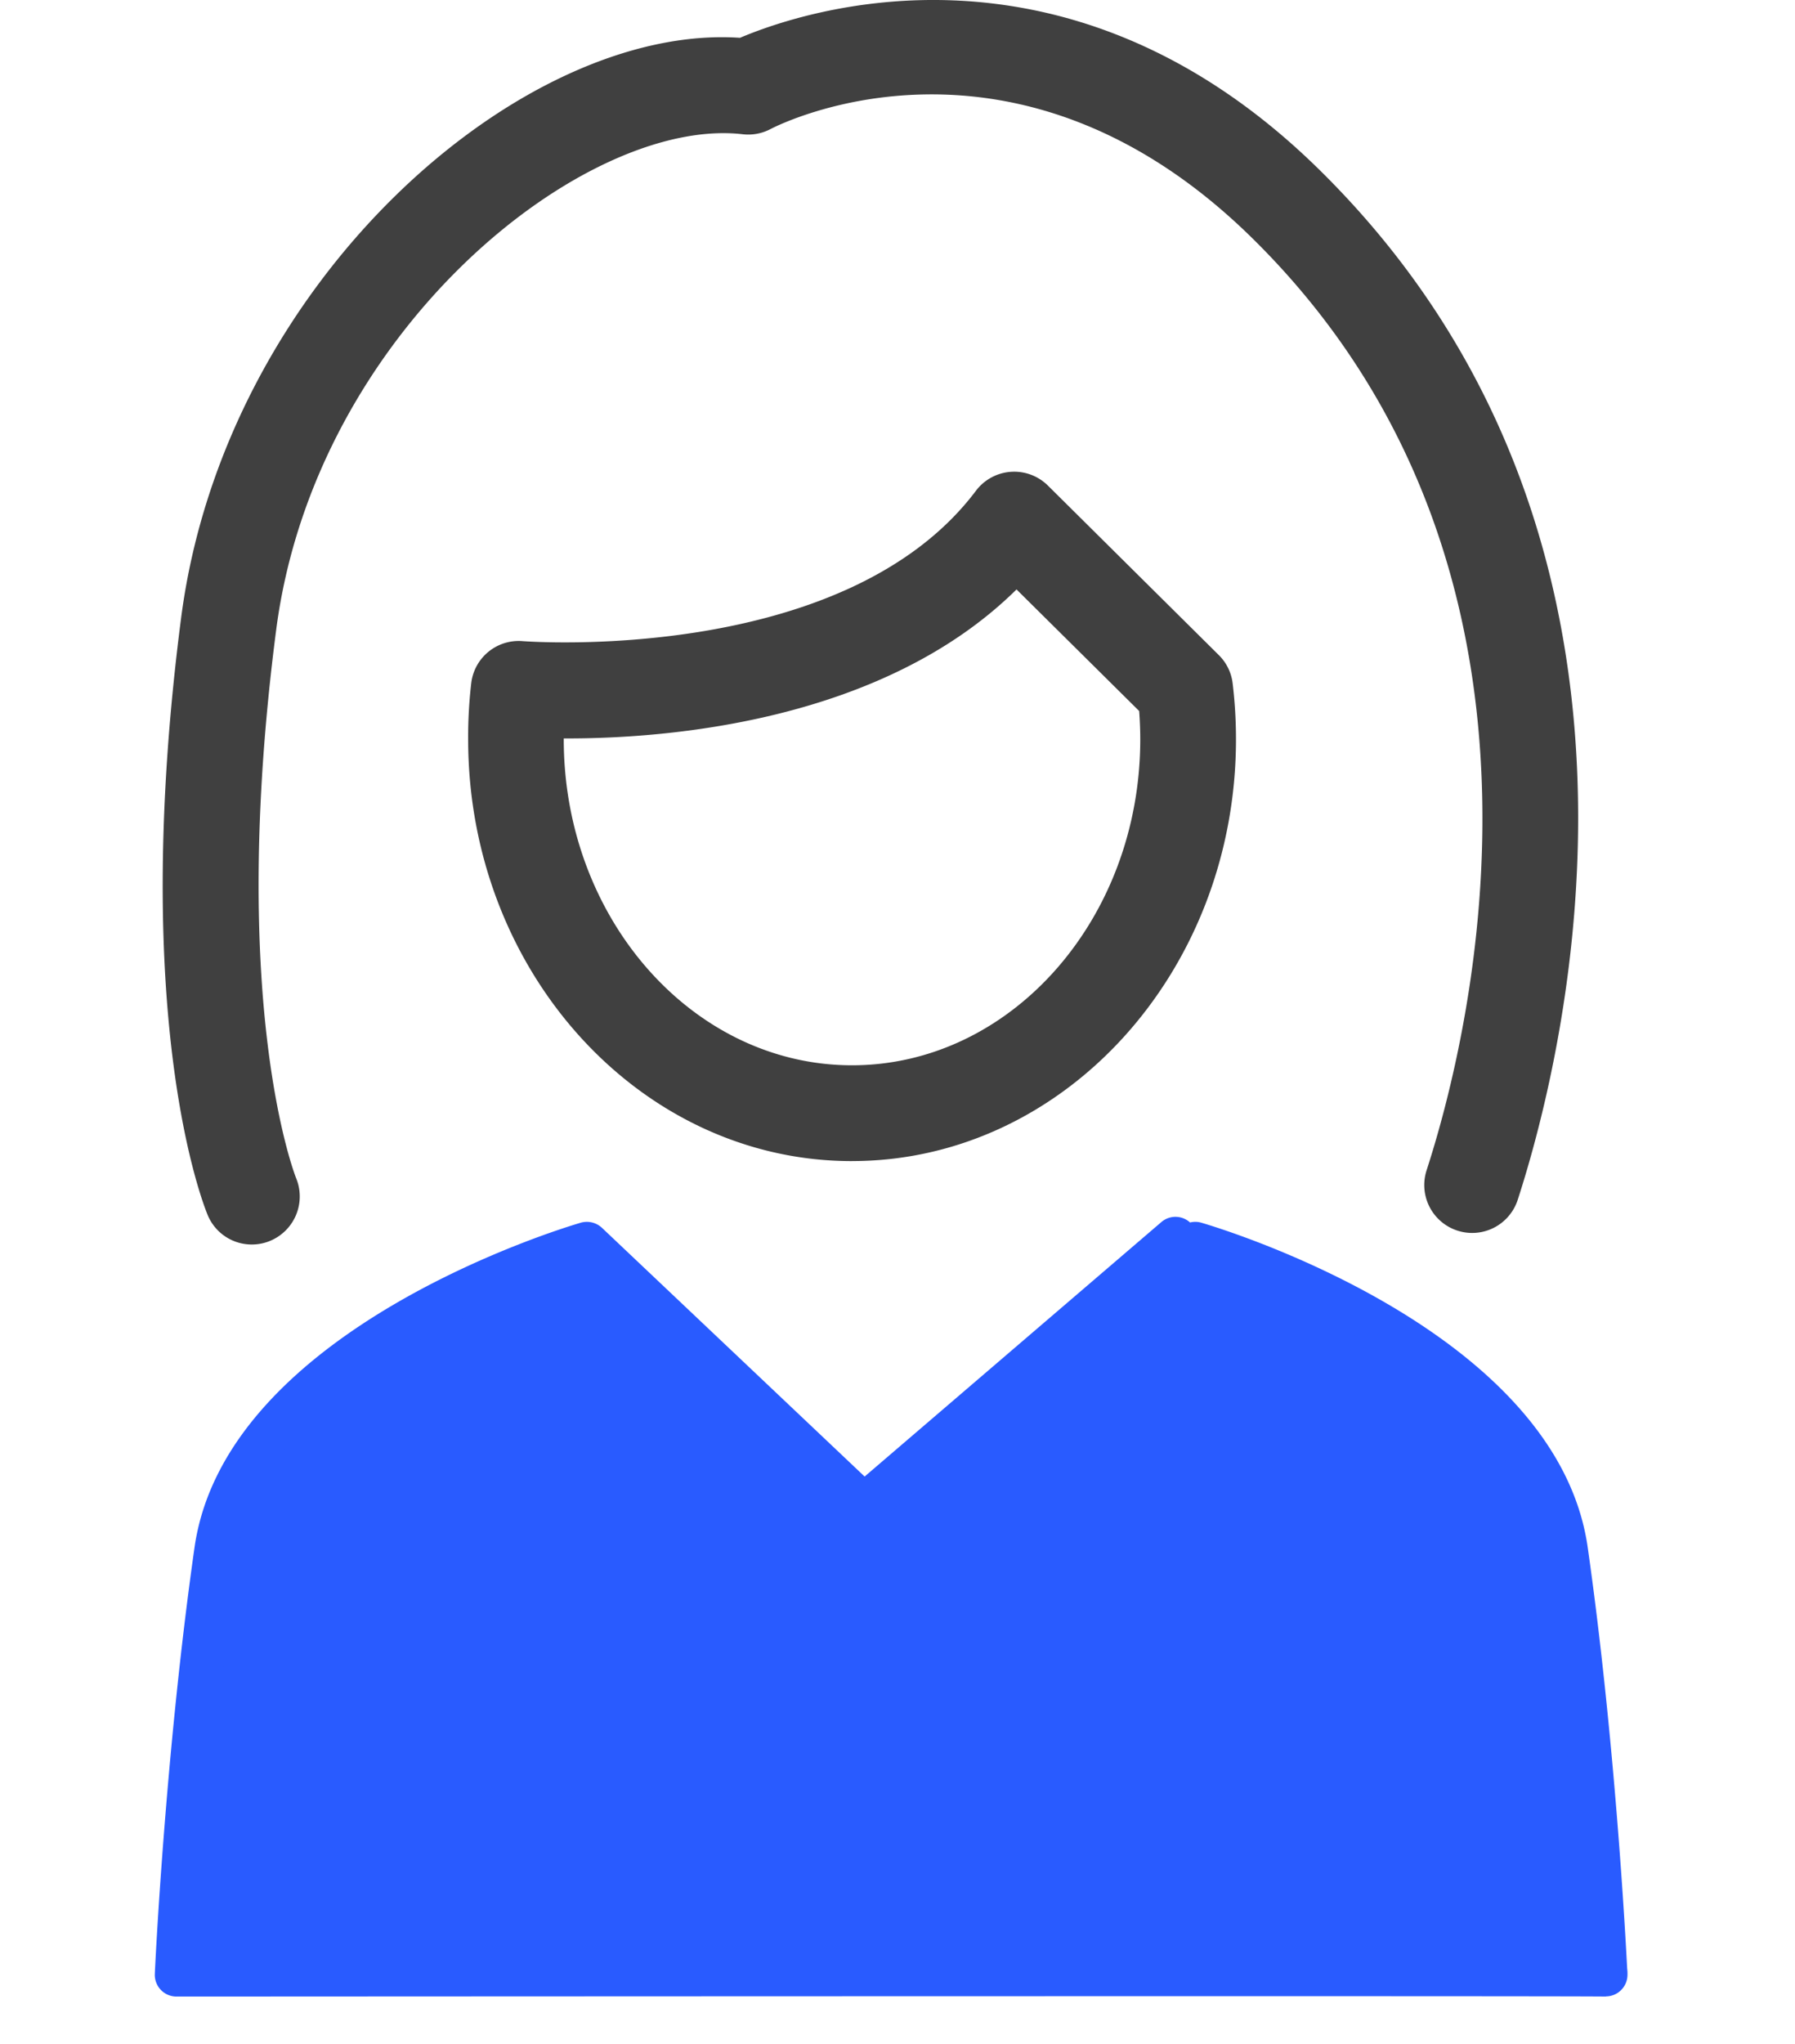 <svg xmlns="http://www.w3.org/2000/svg" xmlns:xlink="http://www.w3.org/1999/xlink" width="58" height="66" viewBox="0 0 58 66"><defs><clipPath id="a"><rect width="58" height="66" transform="translate(17423 2978)" fill="#fff" stroke="#707070" stroke-width="1"/></clipPath><clipPath id="b"><rect width="47.588" height="64.471" fill="none"/></clipPath></defs><g transform="translate(-17423 -2978)" clip-path="url(#a)"><g transform="translate(17428 2978)" clip-path="url(#b)"><path d="M32.778,28.432,22.711,37.061l-8.949-8.469S2.737,31.787,1.779,38.5.5,52.2.5,52.2s46.18-.028,46.18,0c0,0-.319-6.99-1.277-13.7s-11.986-9.907-11.986-9.907" transform="translate(0.203 11.566)" fill="#295bff"/><path d="M46.885,53.109h-.044c-.906-.021-30.531-.008-46.138,0a.7.7,0,0,1-.7-.736c0-.069.331-7.1,1.283-13.77C2.3,31.524,13.3,28.256,13.77,28.119a.715.715,0,0,1,.679.165l8.489,8.033L32.525,28.1a.7.7,0,0,1,.928.013.7.7,0,0,1,.364.007c.467.136,11.474,3.4,12.485,10.484.869,6.094,1.218,12.49,1.275,13.6a1.275,1.275,0,0,1,.01.2.7.7,0,0,1-.687.7Zm-7.216-1.418c3.43,0,5.374,0,6.477.059-.108-1.92-.467-7.556-1.235-12.948-.883-6.182-11.38-9.3-11.485-9.33a.7.7,0,0,1-.215-.106L23.373,37.8a.706.706,0,0,1-.941-.024l-8.648-8.183c-1.9.626-10.319,3.7-11.107,9.21-.764,5.347-1.123,10.934-1.232,12.9Z" transform="translate(0 11.363)" fill="#295bff"/><path d="M3.063,40.187a1.541,1.541,0,0,1-1.421-.938C1.538,39-.917,33.033.778,19.956,2.186,9.087,11.781.743,18.837,1.221,20.884.353,29.4-2.528,37.542,5.467c12.116,11.9,7.981,28.478,6.424,33.278a1.547,1.547,0,0,1-2.943-.957c1.417-4.371,5.2-19.458-5.648-30.111C27.741.182,20.144,4,19.822,4.168a1.545,1.545,0,0,1-.9.167C13.85,3.746,5.1,10.655,3.848,20.354c-1.571,12.117.625,17.637.647,17.692a1.552,1.552,0,0,1-.833,2.02,1.526,1.526,0,0,1-.6.121" transform="translate(0.074 0)" fill="#404040"/><path d="M19.6,33.09C12.762,33.09,7.2,26.979,7.2,19.469A14.935,14.935,0,0,1,7.3,17.653,1.544,1.544,0,0,1,8.969,16.3c.1.006,10.389.786,14.638-4.856a1.549,1.549,0,0,1,2.325-.169l5.525,5.477a1.537,1.537,0,0,1,.446.916,15.146,15.146,0,0,1,.107,1.8c0,7.51-5.565,13.621-12.407,13.621M10.289,19.441v.028c0,5.8,4.18,10.527,9.315,10.527s9.313-4.723,9.313-10.527c0-.3-.013-.609-.035-.913L24.919,14.63c-4.332,4.275-11.285,4.811-14.5,4.811Z" transform="translate(2.927 4.404)" fill="#404040"/></g></g></svg>